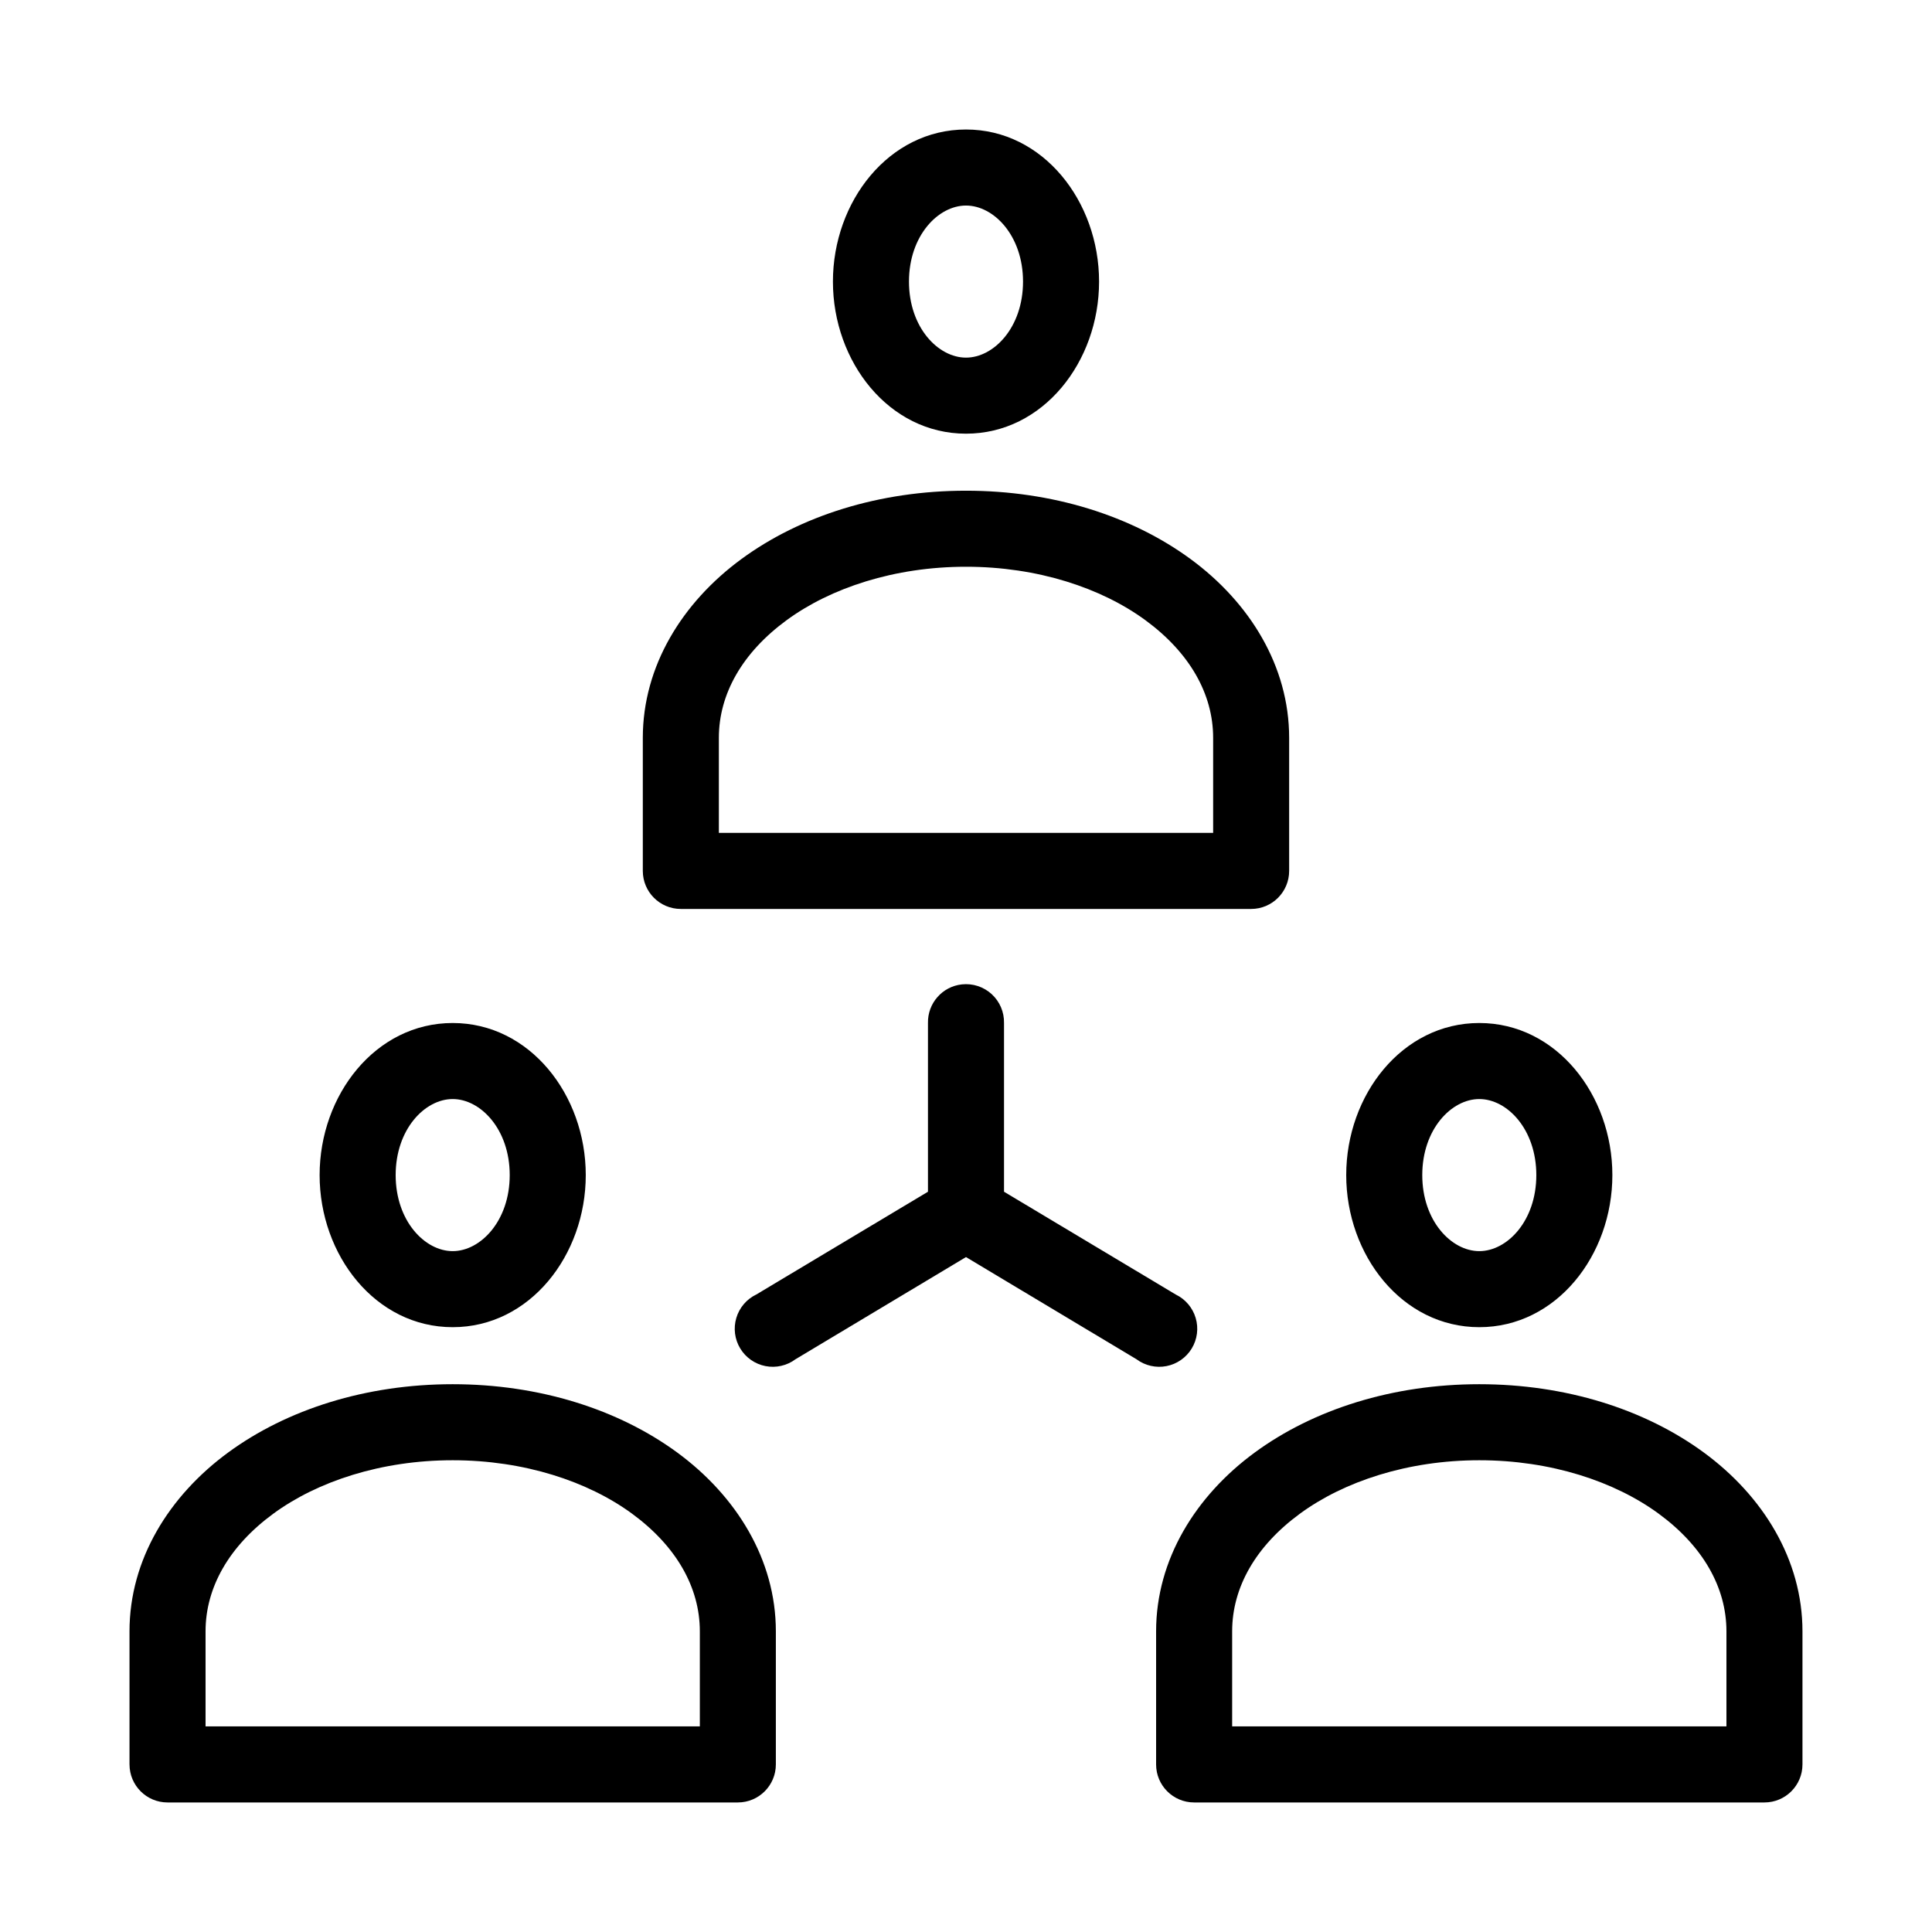 <?xml version="1.0" encoding="UTF-8"?>
<!-- Uploaded to: ICON Repo, www.svgrepo.com, Generator: ICON Repo Mixer Tools -->
<svg fill="#000000" width="800px" height="800px" version="1.1" viewBox="144 144 512 512" xmlns="http://www.w3.org/2000/svg">
 <path d="m400 178.32c-20.445 0-35.266 19.07-35.266 40.305s14.82 40.305 35.266 40.305 35.266-19.07 35.266-40.305-14.82-40.305-35.266-40.305zm0 20.152c7.379 0 15.113 7.996 15.113 20.152s-7.738 20.152-15.113 20.152c-7.379 0-15.113-7.996-15.113-20.152s7.738-20.152 15.113-20.152zm0 75.57c-22.918 0-43.875 6.637-59.512 18.105-15.641 11.469-26.137 28.352-26.137 47.391v35.266c0 5.566 4.512 10.078 10.074 10.078h151.14c5.562 0 10.074-4.512 10.074-10.078v-35.266c0-19.039-10.496-35.922-26.137-47.391-15.641-11.469-36.598-18.105-59.512-18.105zm0 20.152c18.949 0 35.867 5.606 47.547 14.168 11.68 8.566 17.949 19.508 17.949 31.172v25.191h-130.99v-25.191c0-11.664 6.269-22.609 17.949-31.172 11.68-8.566 28.598-14.168 47.547-14.168zm-1.102 110.68h-0.004c-5.188 0.57-9.082 5.012-8.973 10.234v44.715l-45.5 27.238v-0.004c-2.559 1.23-4.481 3.488-5.289 6.211-0.809 2.723-0.434 5.66 1.039 8.09 1.473 2.43 3.898 4.125 6.688 4.672 2.789 0.543 5.676-0.113 7.953-1.812l45.188-27.078 45.188 27.078h-0.004c2.277 1.699 5.168 2.356 7.953 1.812 2.789-0.547 5.219-2.242 6.688-4.672 1.473-2.43 1.852-5.367 1.039-8.09-0.809-2.723-2.731-4.981-5.289-6.211l-45.5-27.238v-44.715 0.004c0.062-2.902-1.129-5.691-3.269-7.652-2.141-1.957-5.023-2.898-7.91-2.582zm-134.93 10.234c-20.445 0-35.266 19.074-35.266 40.305 0 21.234 14.82 40.305 35.266 40.305s35.266-19.07 35.266-40.305-14.82-40.305-35.266-40.305zm272.06 0c-20.445 0-35.266 19.074-35.266 40.305 0 21.234 14.82 40.305 35.266 40.305 20.445 0 35.266-19.07 35.266-40.305s-14.82-40.305-35.266-40.305zm-272.06 20.152c7.379 0 15.113 7.996 15.113 20.152s-7.738 20.152-15.113 20.152c-7.379 0-15.113-7.996-15.113-20.152s7.738-20.152 15.113-20.152zm272.06 0c7.379 0 15.113 7.996 15.113 20.152s-7.738 20.152-15.113 20.152c-7.379 0-15.113-7.996-15.113-20.152s7.738-20.152 15.113-20.152zm-272.06 75.57c-22.918 0-43.875 6.637-59.512 18.105-15.641 11.469-26.137 28.352-26.137 47.391v35.266h0.004c0 5.566 4.508 10.078 10.074 10.078h151.14c5.562 0 10.074-4.512 10.074-10.078v-35.266c0-19.039-10.496-35.922-26.137-47.391s-36.598-18.105-59.512-18.105zm272.06 0c-22.918 0-43.875 6.637-59.512 18.105-15.641 11.469-26.137 28.352-26.137 47.391v35.266c0 5.566 4.512 10.078 10.078 10.078h151.14-0.004c5.566 0 10.078-4.512 10.078-10.078v-35.266c0-19.039-10.496-35.922-26.137-47.391-15.641-11.469-36.598-18.105-59.512-18.105zm-272.06 20.152c18.949 0 35.867 5.606 47.547 14.168 11.68 8.566 17.949 19.508 17.949 31.172v25.191h-130.99v-25.191c0-11.664 6.269-22.609 17.949-31.172 11.68-8.566 28.598-14.168 47.547-14.168zm272.06 0c18.949 0 35.867 5.606 47.547 14.168 11.68 8.566 17.949 19.508 17.949 31.172v25.191h-130.99v-25.191c0-11.664 6.269-22.609 17.949-31.172 11.68-8.566 28.598-14.168 47.547-14.168z"/>
</svg>
